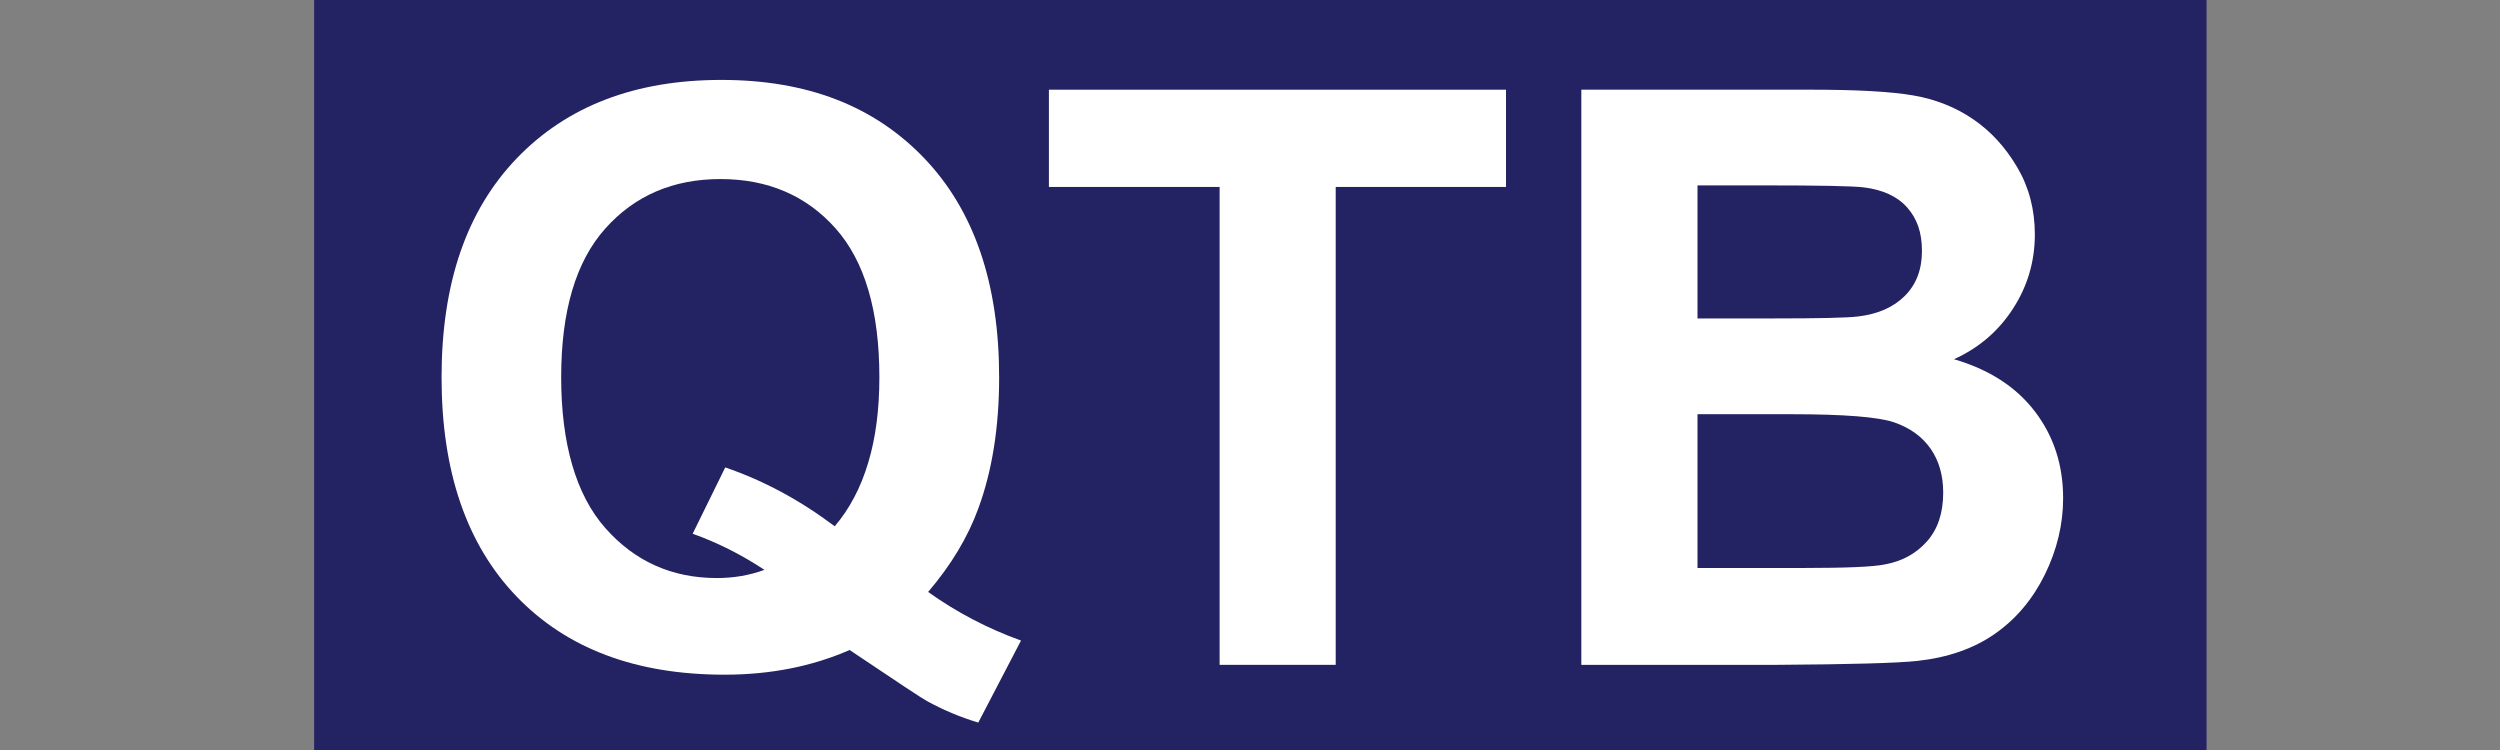 <?xml version="1.0" encoding="UTF-8" standalone="no"?>
<svg xmlns="http://www.w3.org/2000/svg" id="Layer_1" version="1.1" viewBox="0 0 320 96">
    
  <rect x="0" y="0" width="320" height="96" fill="#808080" stroke="none"/>
    
  <!-- Generator: Adobe Illustrator 29.8.1, SVG Export Plug-In . SVG Version: 2.1.1 Build 2)  -->
    
  <defs>
        
    <style>
      .st0 {
        fill: #232262;
      }

      .st1 {
        fill: #fff;
      }
    </style>
      
  </defs>
    
  <polygon class="st0" points="282.44 96 40.21 96 40.21 0 282.44 0 282.44 96 282.44 96"/>
    
  <path class="st1" d="M106.84,67.37c1.91-2.24,3.34-4.96,4.29-8.14.96-3.18,1.43-6.83,1.43-10.95,0-8.5-1.88-14.86-5.62-19.06-3.75-4.2-8.66-6.3-14.72-6.3s-10.97,2.11-14.74,6.33c-3.77,4.22-5.65,10.56-5.65,19.03s1.88,15.04,5.65,19.31c3.77,4.27,8.53,6.4,14.29,6.4,2.14,0,4.17-.35,6.08-1.05-3.01-1.98-6.08-3.52-9.19-4.62l4.17-8.49c4.89,1.67,9.56,4.18,14.01,7.53h0ZM118.79,75.76c3.65,2.61,7.62,4.69,11.9,6.23l-5.47,10.5c-2.24-.67-4.44-1.59-6.58-2.76-.47-.24-3.77-2.41-9.89-6.53-4.82,2.11-10.16,3.16-16.02,3.16-11.32,0-20.18-3.33-26.59-9.99-6.41-6.66-9.62-16.02-9.62-28.07s3.21-21.37,9.64-28.05c6.43-6.68,15.15-10.02,26.17-10.02s19.57,3.34,25.97,10.02c6.39,6.68,9.59,16.03,9.59,28.05,0,6.36-.89,11.95-2.66,16.77-1.34,3.68-3.48,7.25-6.43,10.7h0Z"/>
    
  <polygon class="st1" points="156.11 85.1 156.11 23.93 134.26 23.93 134.26 11.48 192.77 11.48 192.77 23.93 170.97 23.93 170.97 85.1 156.11 85.1 156.11 85.1"/>
    
  <path class="st1" d="M217.28,53.01v19.69h13.76c5.36,0,8.75-.15,10.2-.45,2.21-.4,4.01-1.38,5.4-2.94,1.39-1.56,2.09-3.64,2.09-6.25,0-2.21-.54-4.08-1.61-5.62-1.07-1.54-2.62-2.66-4.64-3.37-2.03-.7-6.42-1.05-13.18-1.05h-12ZM217.28,23.73v17.03h9.74c5.79,0,9.39-.08,10.8-.25,2.54-.3,4.55-1.18,6-2.64,1.46-1.46,2.19-3.37,2.19-5.75s-.63-4.13-1.88-5.55c-1.25-1.42-3.12-2.29-5.6-2.59-1.47-.17-5.71-.25-12.71-.25h-8.54ZM202.41,11.48h29.43c5.83,0,10.17.24,13.03.73,2.86.49,5.42,1.5,7.68,3.04,2.26,1.54,4.14,3.59,5.65,6.15,1.51,2.56,2.26,5.43,2.26,8.61,0,3.45-.93,6.61-2.79,9.49-1.86,2.88-4.38,5.04-7.56,6.48,4.49,1.31,7.94,3.53,10.35,6.68,2.41,3.15,3.62,6.85,3.62,11.1,0,3.35-.78,6.6-2.33,9.77-1.56,3.16-3.68,5.69-6.38,7.58-2.69,1.89-6.02,3.06-9.97,3.49-2.48.27-8.46.44-17.93.5h-25.06V11.48h0Z"/>
  
</svg>
